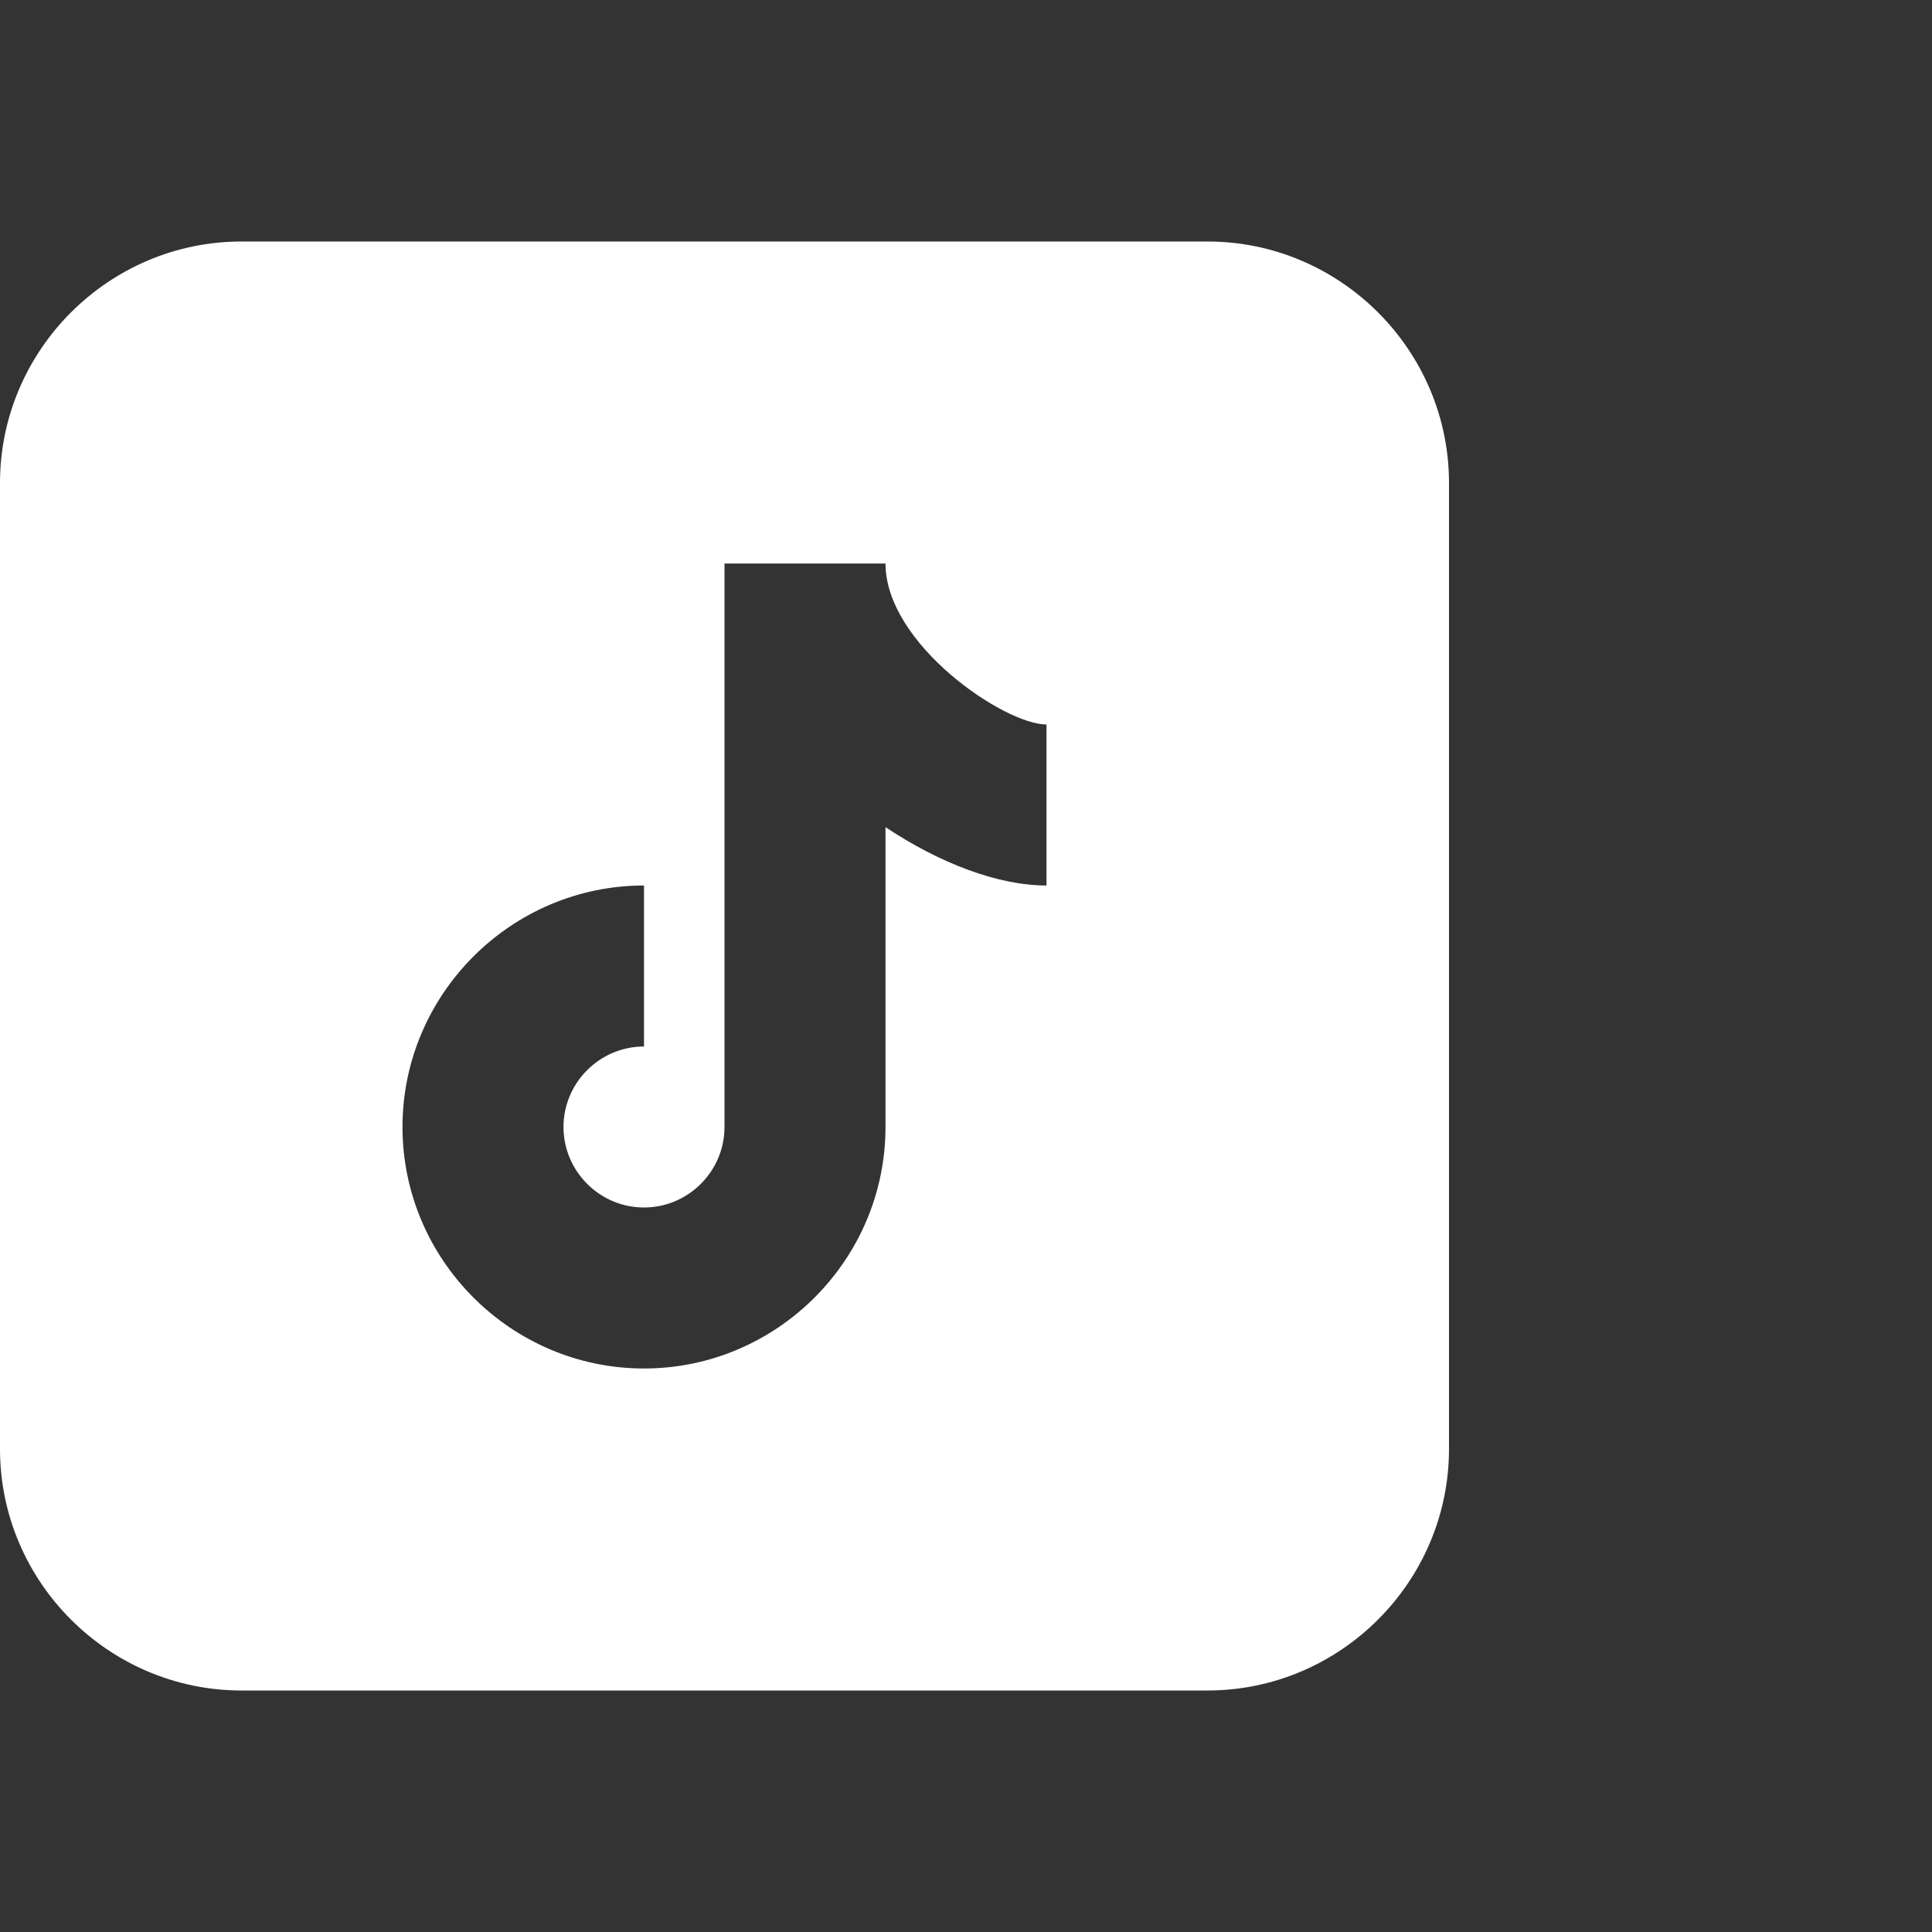 <?xml version="1.0" encoding="utf-8"?>
<!-- Generator: Adobe Illustrator 26.3.1, SVG Export Plug-In . SVG Version: 6.00 Build 0)  -->
<svg version="1.1" id="Ebene_1" xmlns="http://www.w3.org/2000/svg" xmlns:xlink="http://www.w3.org/1999/xlink" x="0px" y="0px"
	 width="96px" height="96px" viewBox="0 0 96 96" style="enable-background:new 0 0 96 96;" xml:space="preserve">
<rect x="0" y="0" width="96" height="96" fill="#333333" stroke="none"/>
<style type="text/css">
	.st0{fill:#FFFFFF;}
</style>
<g id="Ebene_2_00000074430414873610110550000005656631281818464915_">
</g>
<g id="Ebene_1_00000078753104401665780650000001479605136030937270_">
	<path class="st0" d="M12,12C5.4,12,0,17.4,0,24v48c0,6.6,5.4,12,12,12h48c6.6,0,12-5.4,12-12V24c0-6.6-5.4-12-12-12H12z M36,28h8
		c0,4,5.9,8,8,8v8c-2.4,0-5.3-1.1-8-2.9V56c0,6.6-5.4,12-12,12s-12-5.4-12-12s5.4-12,12-12v8c-2.2,0-4,1.8-4,4s1.8,4,4,4s4-1.8,4-4
		V28z"/>
</g>
</svg>
